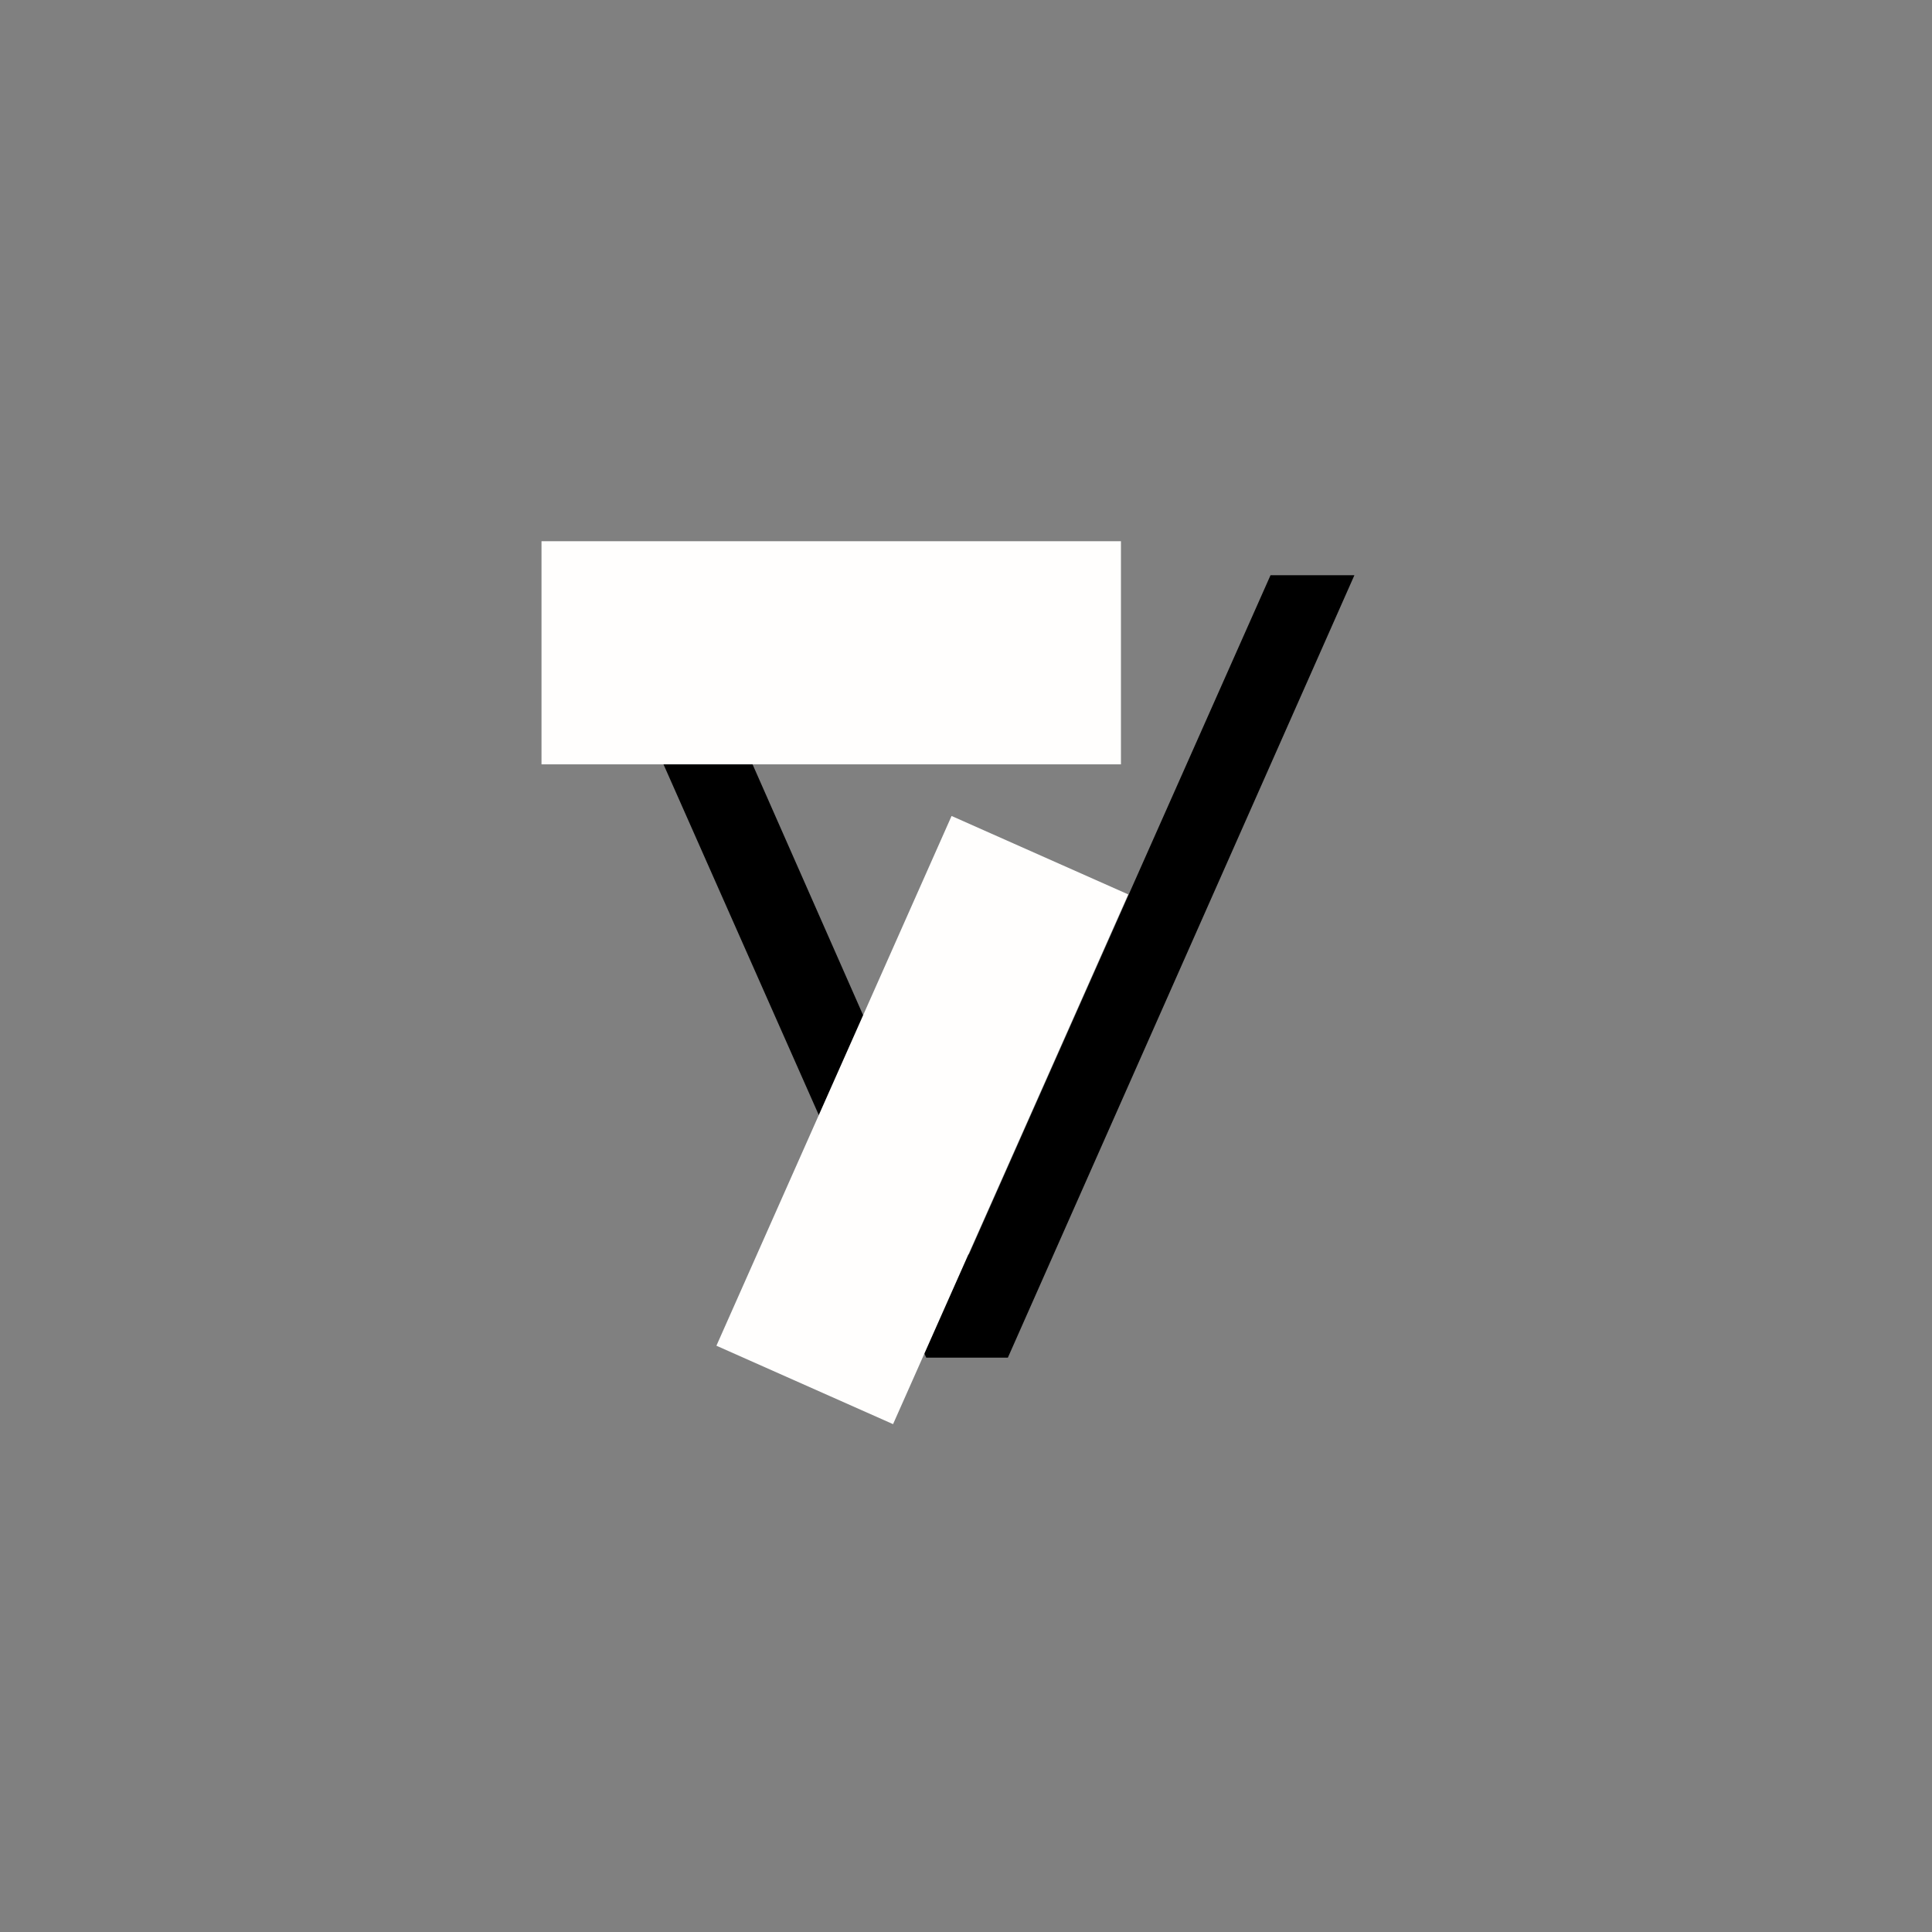 <svg xmlns="http://www.w3.org/2000/svg" xmlns:xlink="http://www.w3.org/1999/xlink" width="500" zoomAndPan="magnify" viewBox="0 0 375 375" height="500" preserveAspectRatio="xMidYMid meet" version="1.0"><rect x="0" y="0" width="375" height="375" fill="#808080" stroke="none"/><defs><g/><clipPath id="89ad5a0015"><path d="M 139 158 L 219 158 L 219 277 L 139 277 Z M 139 158 " clip-rule="nonzero"/></clipPath><clipPath id="561379281a"><path d="M 184.699 158.379 L 218.988 173.602 L 173.344 276.426 L 139.055 261.203 Z M 184.699 158.379 " clip-rule="nonzero"/></clipPath><clipPath id="4bc3fe6389"><path d="M 105.105 105.047 L 217.574 105.047 L 217.574 148.363 L 105.105 148.363 Z M 105.105 105.047 " clip-rule="nonzero"/></clipPath></defs><g fill="#000000" fill-opacity="1"><g transform="translate(111.874, 263.523)"><g><path d="M 151.016 -151.875 L 83.75 0 L 67.906 0 L 0.656 -151.875 L 18.016 -151.875 L 76.156 -19.969 L 134.734 -151.875 Z M 151.016 -151.875 "/></g></g></g><g clip-path="url(#89ad5a0015)"><g clip-path="url(#561379281a)"><path fill="#fffefd" d="M 184.699 158.379 L 218.988 173.602 L 173.324 276.469 L 139.035 261.25 Z M 184.699 158.379 " fill-opacity="1" fill-rule="nonzero"/></g></g><g clip-path="url(#4bc3fe6389)"><path fill="#fffefd" d="M 217.574 105.047 L 217.574 148.363 L 105.055 148.363 L 105.055 105.047 Z M 217.574 105.047 " fill-opacity="1" fill-rule="nonzero"/></g></svg>